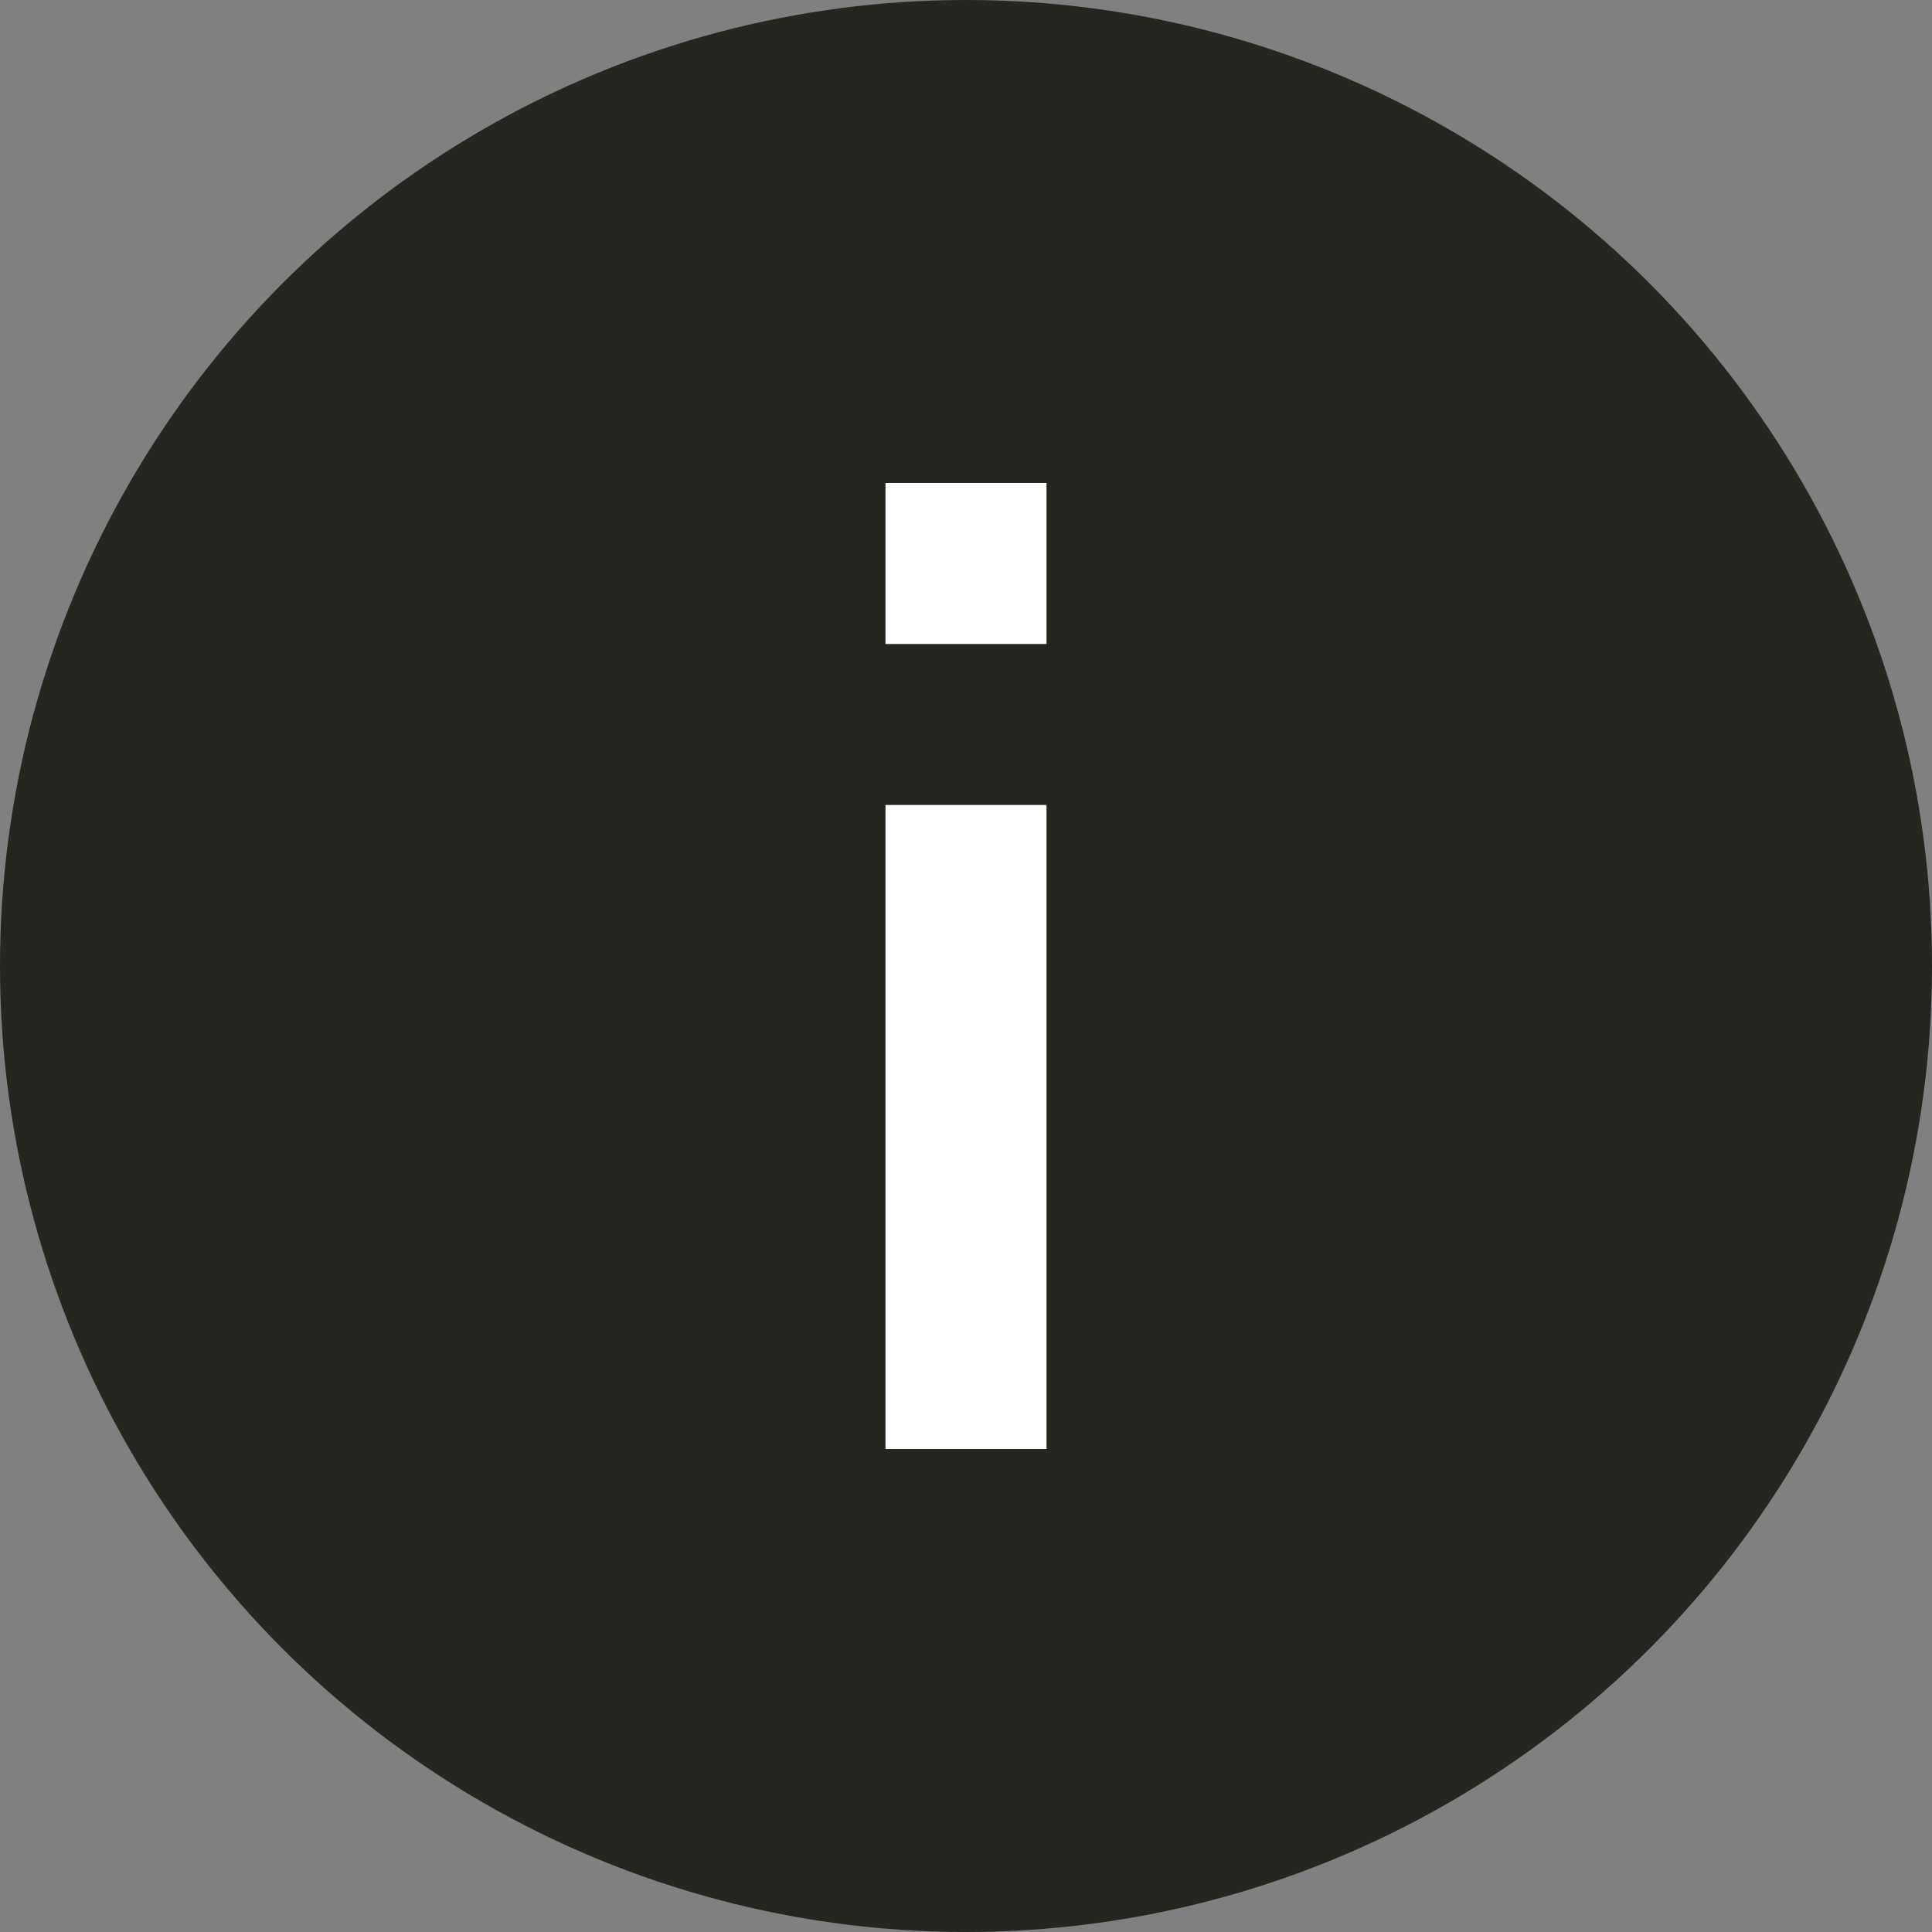 <svg xmlns="http://www.w3.org/2000/svg" viewBox="0 0 48 48"><rect x="0" y="0" width="48" height="48" fill="#808080" stroke="none"/><defs><style>.cls-1{fill:#27251f;}.cls-2{fill:#fff;}</style></defs><title>learn-more-about-appointments</title><g id="Layer_2" data-name="Layer 2"><g id="learn-more-about-appointments"><circle class="cls-1" cx="24" cy="24" r="24"/><rect class="cls-2" x="22" y="12" width="4" height="4"/><rect class="cls-2" x="22" y="20" width="4" height="16"/></g></g></svg>